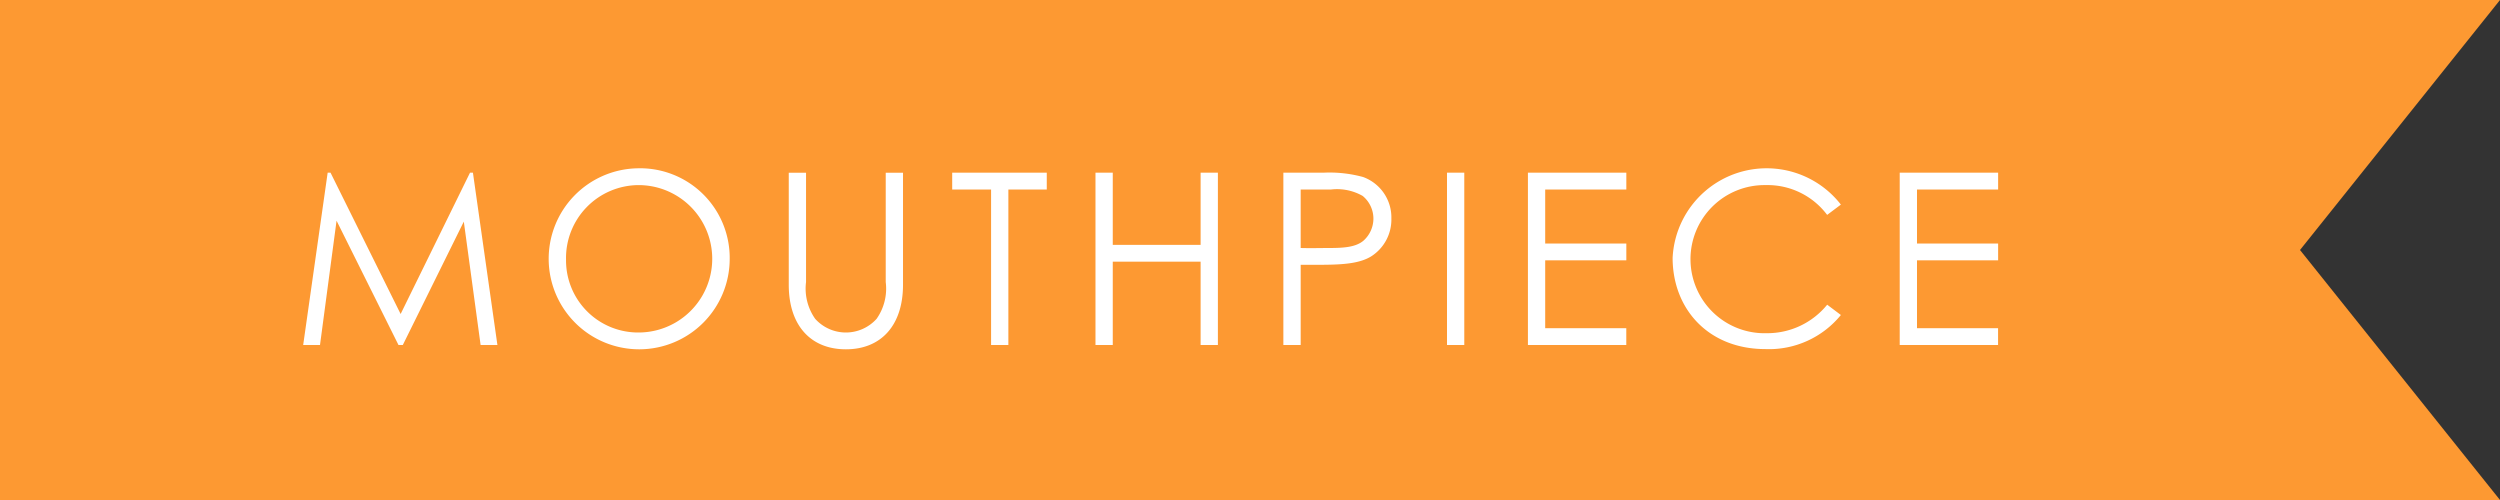 <svg id="icn_special01.svg" xmlns="http://www.w3.org/2000/svg" width="250" height="50" viewBox="0 0 250 50">
  <rect x="0" y="0" width="250" height="50" fill="#333333" stroke="none"/>
  <defs>
    <style>
      .cls-1, .cls-2 {
        fill: #fd9932;
      }

      .cls-2, .cls-3 {
        fill-rule: evenodd;
      }

      .cls-3 {
        fill: #fff;
      }
    </style>
  </defs>
  <g id="bg">
    <rect id="bg-2" data-name="bg" class="cls-1" width="230" height="50"/>
    <path id="deco" class="cls-2" d="M420,1988h20l-20,25,20,25H420v-50Z" transform="translate(-190 -1988)"/>
  </g>
  <path id="MOUTHPIECE_のコピー" data-name="MOUTHPIECE のコピー" class="cls-3" d="M222,2022.5l1.656-12.43,6.193,12.43h0.432l6.1-12.34,1.68,12.34h1.68l-2.448-17.23H237l-6.937,14.13-7.009-14.13h-0.288l-2.448,17.23H222Zm31.753-17.67a9.051,9.051,0,1,0,9.217,9.05A8.966,8.966,0,0,0,253.753,2004.83Zm0.1,1.68a7.37,7.37,0,0,1,0,14.74,7.207,7.207,0,0,1-7.249-7.29A7.291,7.291,0,0,1,253.849,2006.51Zm24.72,9.7a5.245,5.245,0,0,1-.912,3.67,4.13,4.13,0,0,1-6.145,0,5.245,5.245,0,0,1-.912-3.67v-10.94h-1.728v11.21c0,4.05,2.184,6.45,5.713,6.45s5.712-2.4,5.712-6.45v-11.21h-1.728v10.94Zm10.535-9.26v15.55h1.729v-15.55h3.84v-1.68h-9.457v1.68H289.1Zm10.44,15.55h1.728v-8.33h8.785v8.33h1.728v-17.23h-1.728v7.22h-8.785v-7.22h-1.728v17.23Zm18.792,0h1.728v-8.02h1.7c2.377,0,4.153-.09,5.377-0.86a4.358,4.358,0,0,0,1.992-3.77,4.3,4.3,0,0,0-2.832-4.15,12.711,12.711,0,0,0-3.984-.43h-3.985v17.23Zm4.777-15.55a5.168,5.168,0,0,1,3.144.64,2.933,2.933,0,0,1,1.08,2.26,2.968,2.968,0,0,1-1.008,2.23c-0.768.63-1.92,0.72-3.408,0.72-0.888,0-1.873.03-2.857,0v-5.85h3.049ZM334.7,2022.5h1.728v-17.23H334.7v17.23Zm8.088,0h9.841v-1.68H344.52v-6.79h8.113v-1.68H344.52v-5.4h8.113v-1.68h-9.841v17.23Zm31.3-14.04a9.41,9.41,0,0,0-16.826,5.33c0,5.06,3.528,9.12,9.289,9.12a9.27,9.27,0,0,0,7.537-3.41l-1.369-1.03a7.723,7.723,0,0,1-6.048,2.85,7.407,7.407,0,1,1-.1-14.81,7.449,7.449,0,0,1,6.144,2.98Zm5.878,14.04h9.841v-1.68H381.7v-6.79h8.113v-1.68H381.7v-5.4h8.113v-1.68h-9.841v17.23Z" transform="translate(-190 -1988)"/>
</svg>
